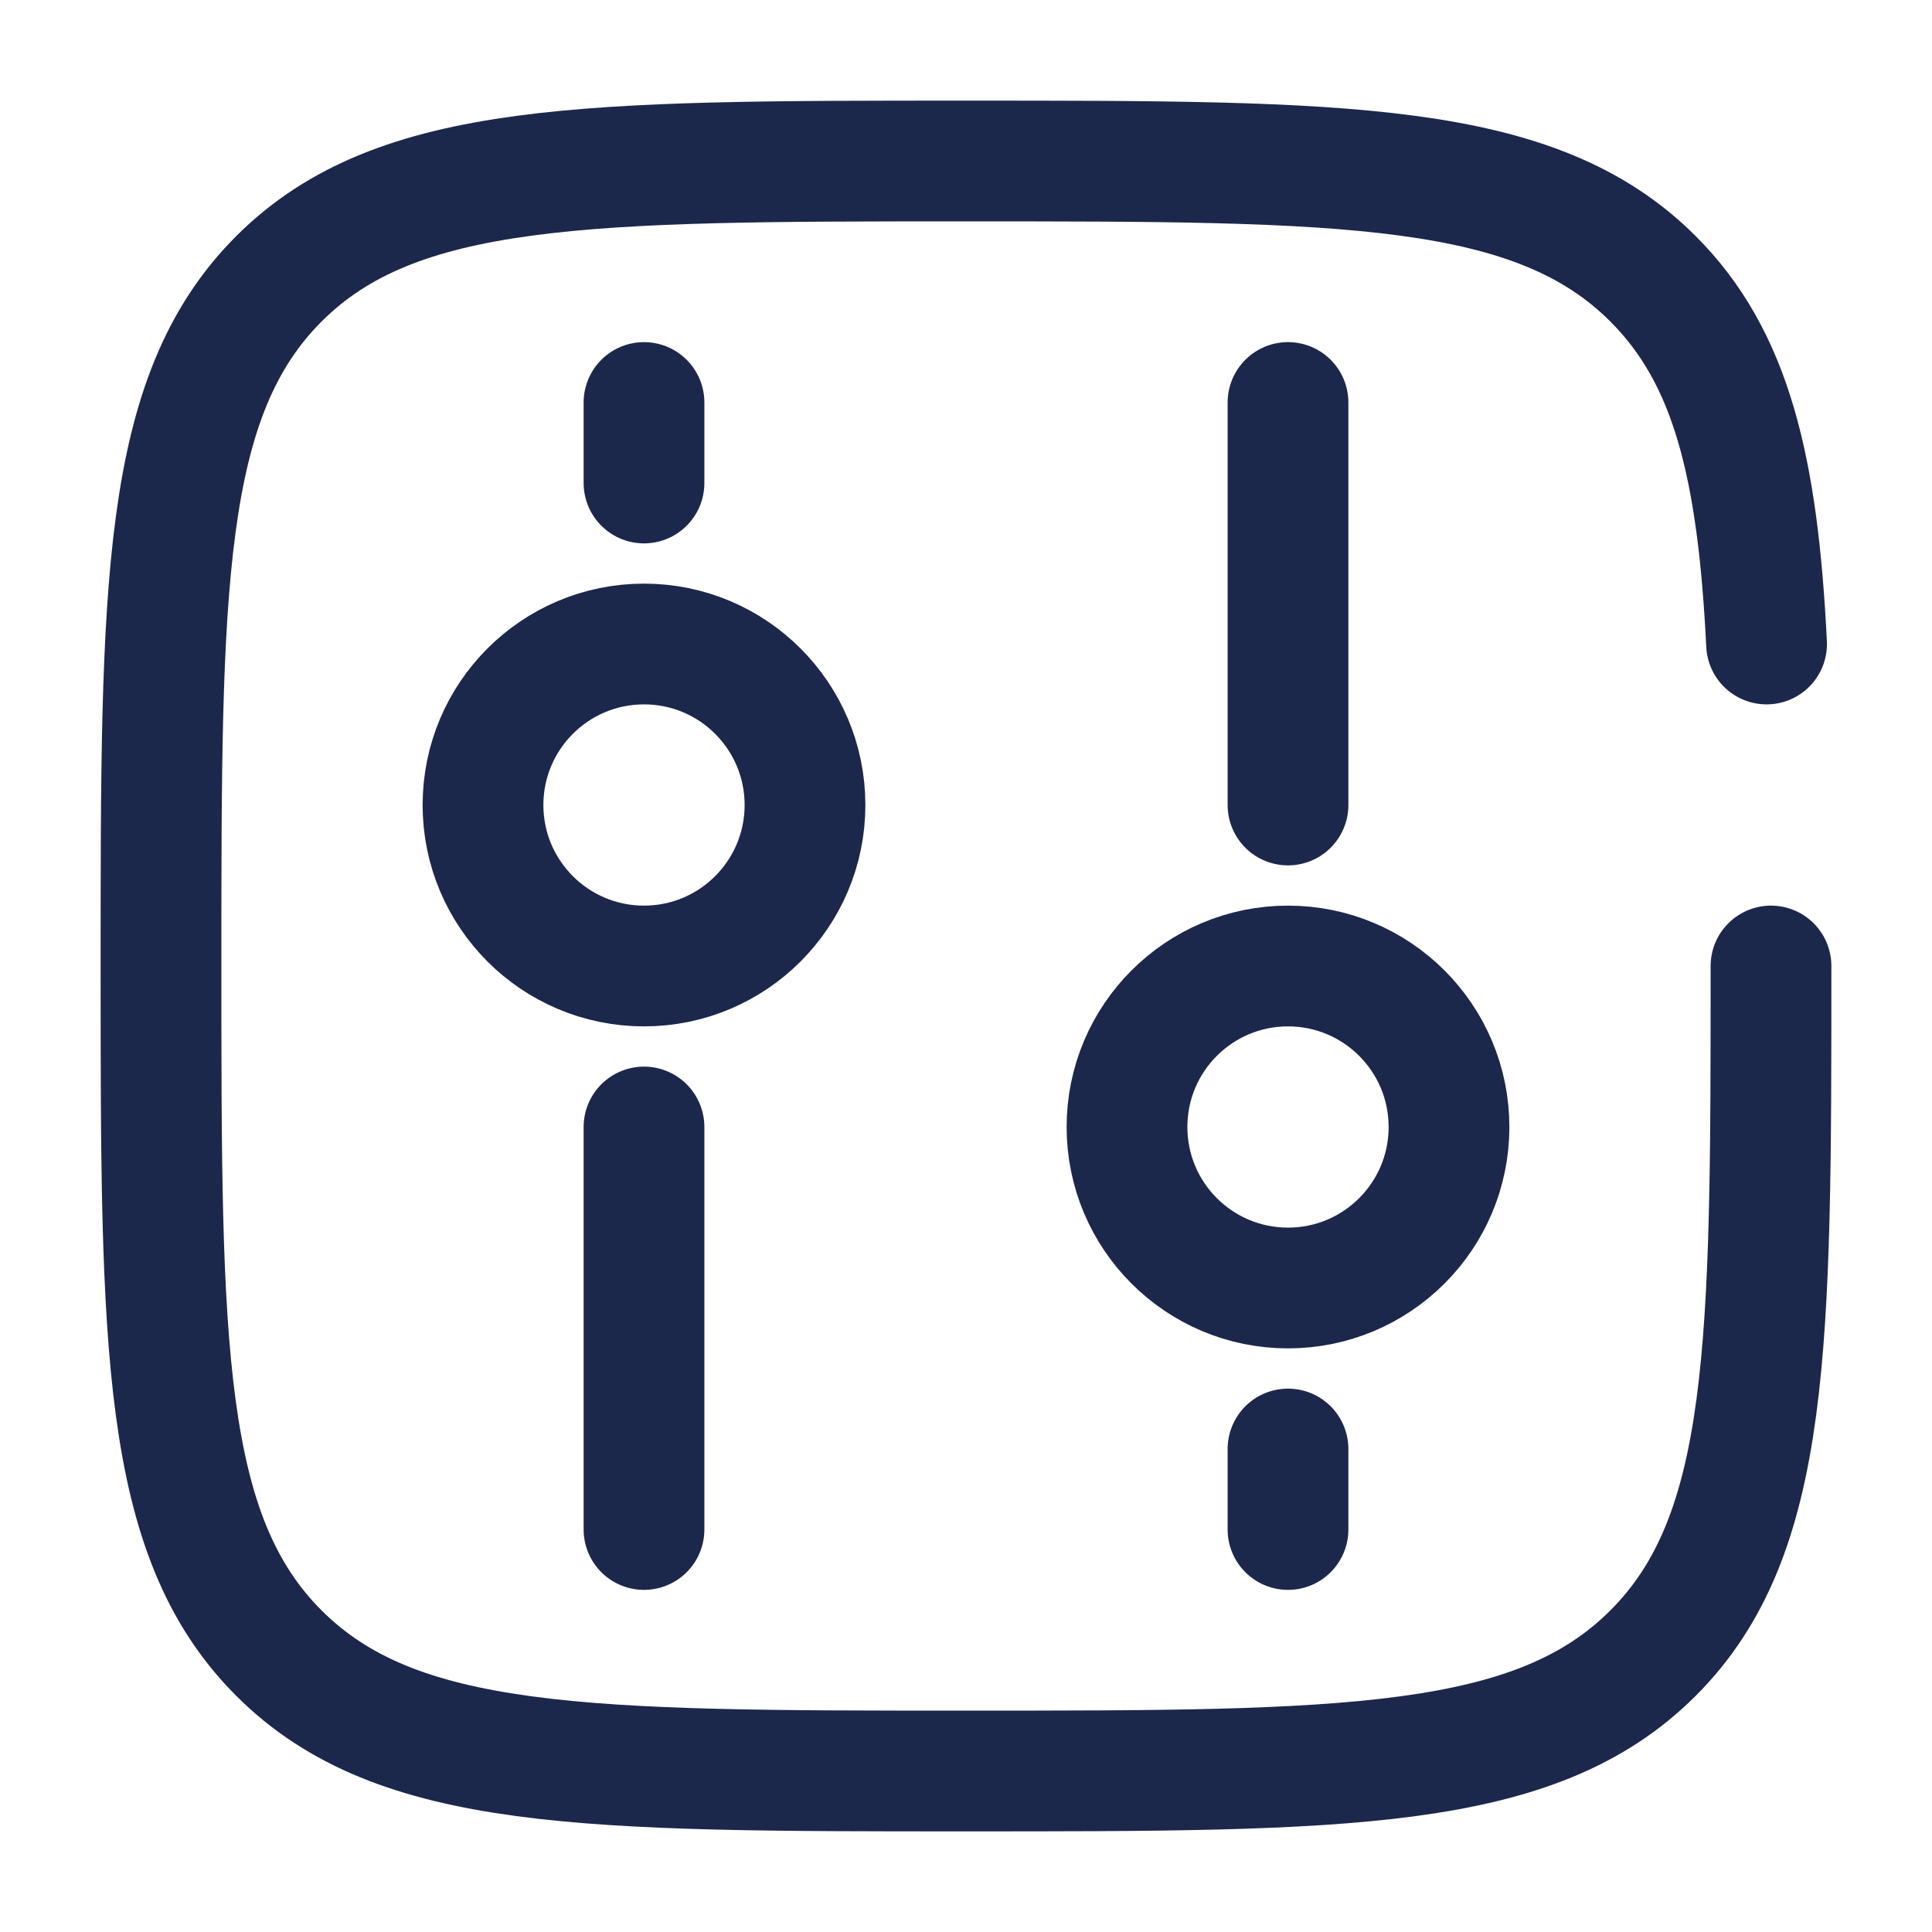 <?xml version="1.0" encoding="utf-8"?>
<svg width="800px" height="800px" viewBox="0 0 24 24" fill="none" xmlns="http://www.w3.org/2000/svg">
<circle cx="8" cy="10" r="2" stroke="#1C274C" stroke-width="1.5"/>
<circle cx="2" cy="2" r="2" transform="matrix(1 0 0 -1 14 16)" stroke="#1C274C" stroke-width="1.5"/>
<path d="M8 14V19" stroke="#1C274C" stroke-width="1.5" stroke-linecap="round"/>
<path d="M16 10V5" stroke="#1C274C" stroke-width="1.5" stroke-linecap="round"/>
<path d="M8 5V6" stroke="#1C274C" stroke-width="1.5" stroke-linecap="round"/>
<path d="M16 19V18" stroke="#1C274C" stroke-width="1.5" stroke-linecap="round"/>
<path d="M22 12C22 16.714 22 19.071 20.535 20.535C19.071 22 16.714 22 12 22C7.286 22 4.929 22 3.464 20.535C2 19.071 2 16.714 2 12C2 7.286 2 4.929 3.464 3.464C4.929 2 7.286 2 12 2C16.714 2 19.071 2 20.535 3.464C21.509 4.438 21.836 5.807 21.945 8" stroke="#1C274C" stroke-width="1.5" stroke-linecap="round"/>
</svg>
